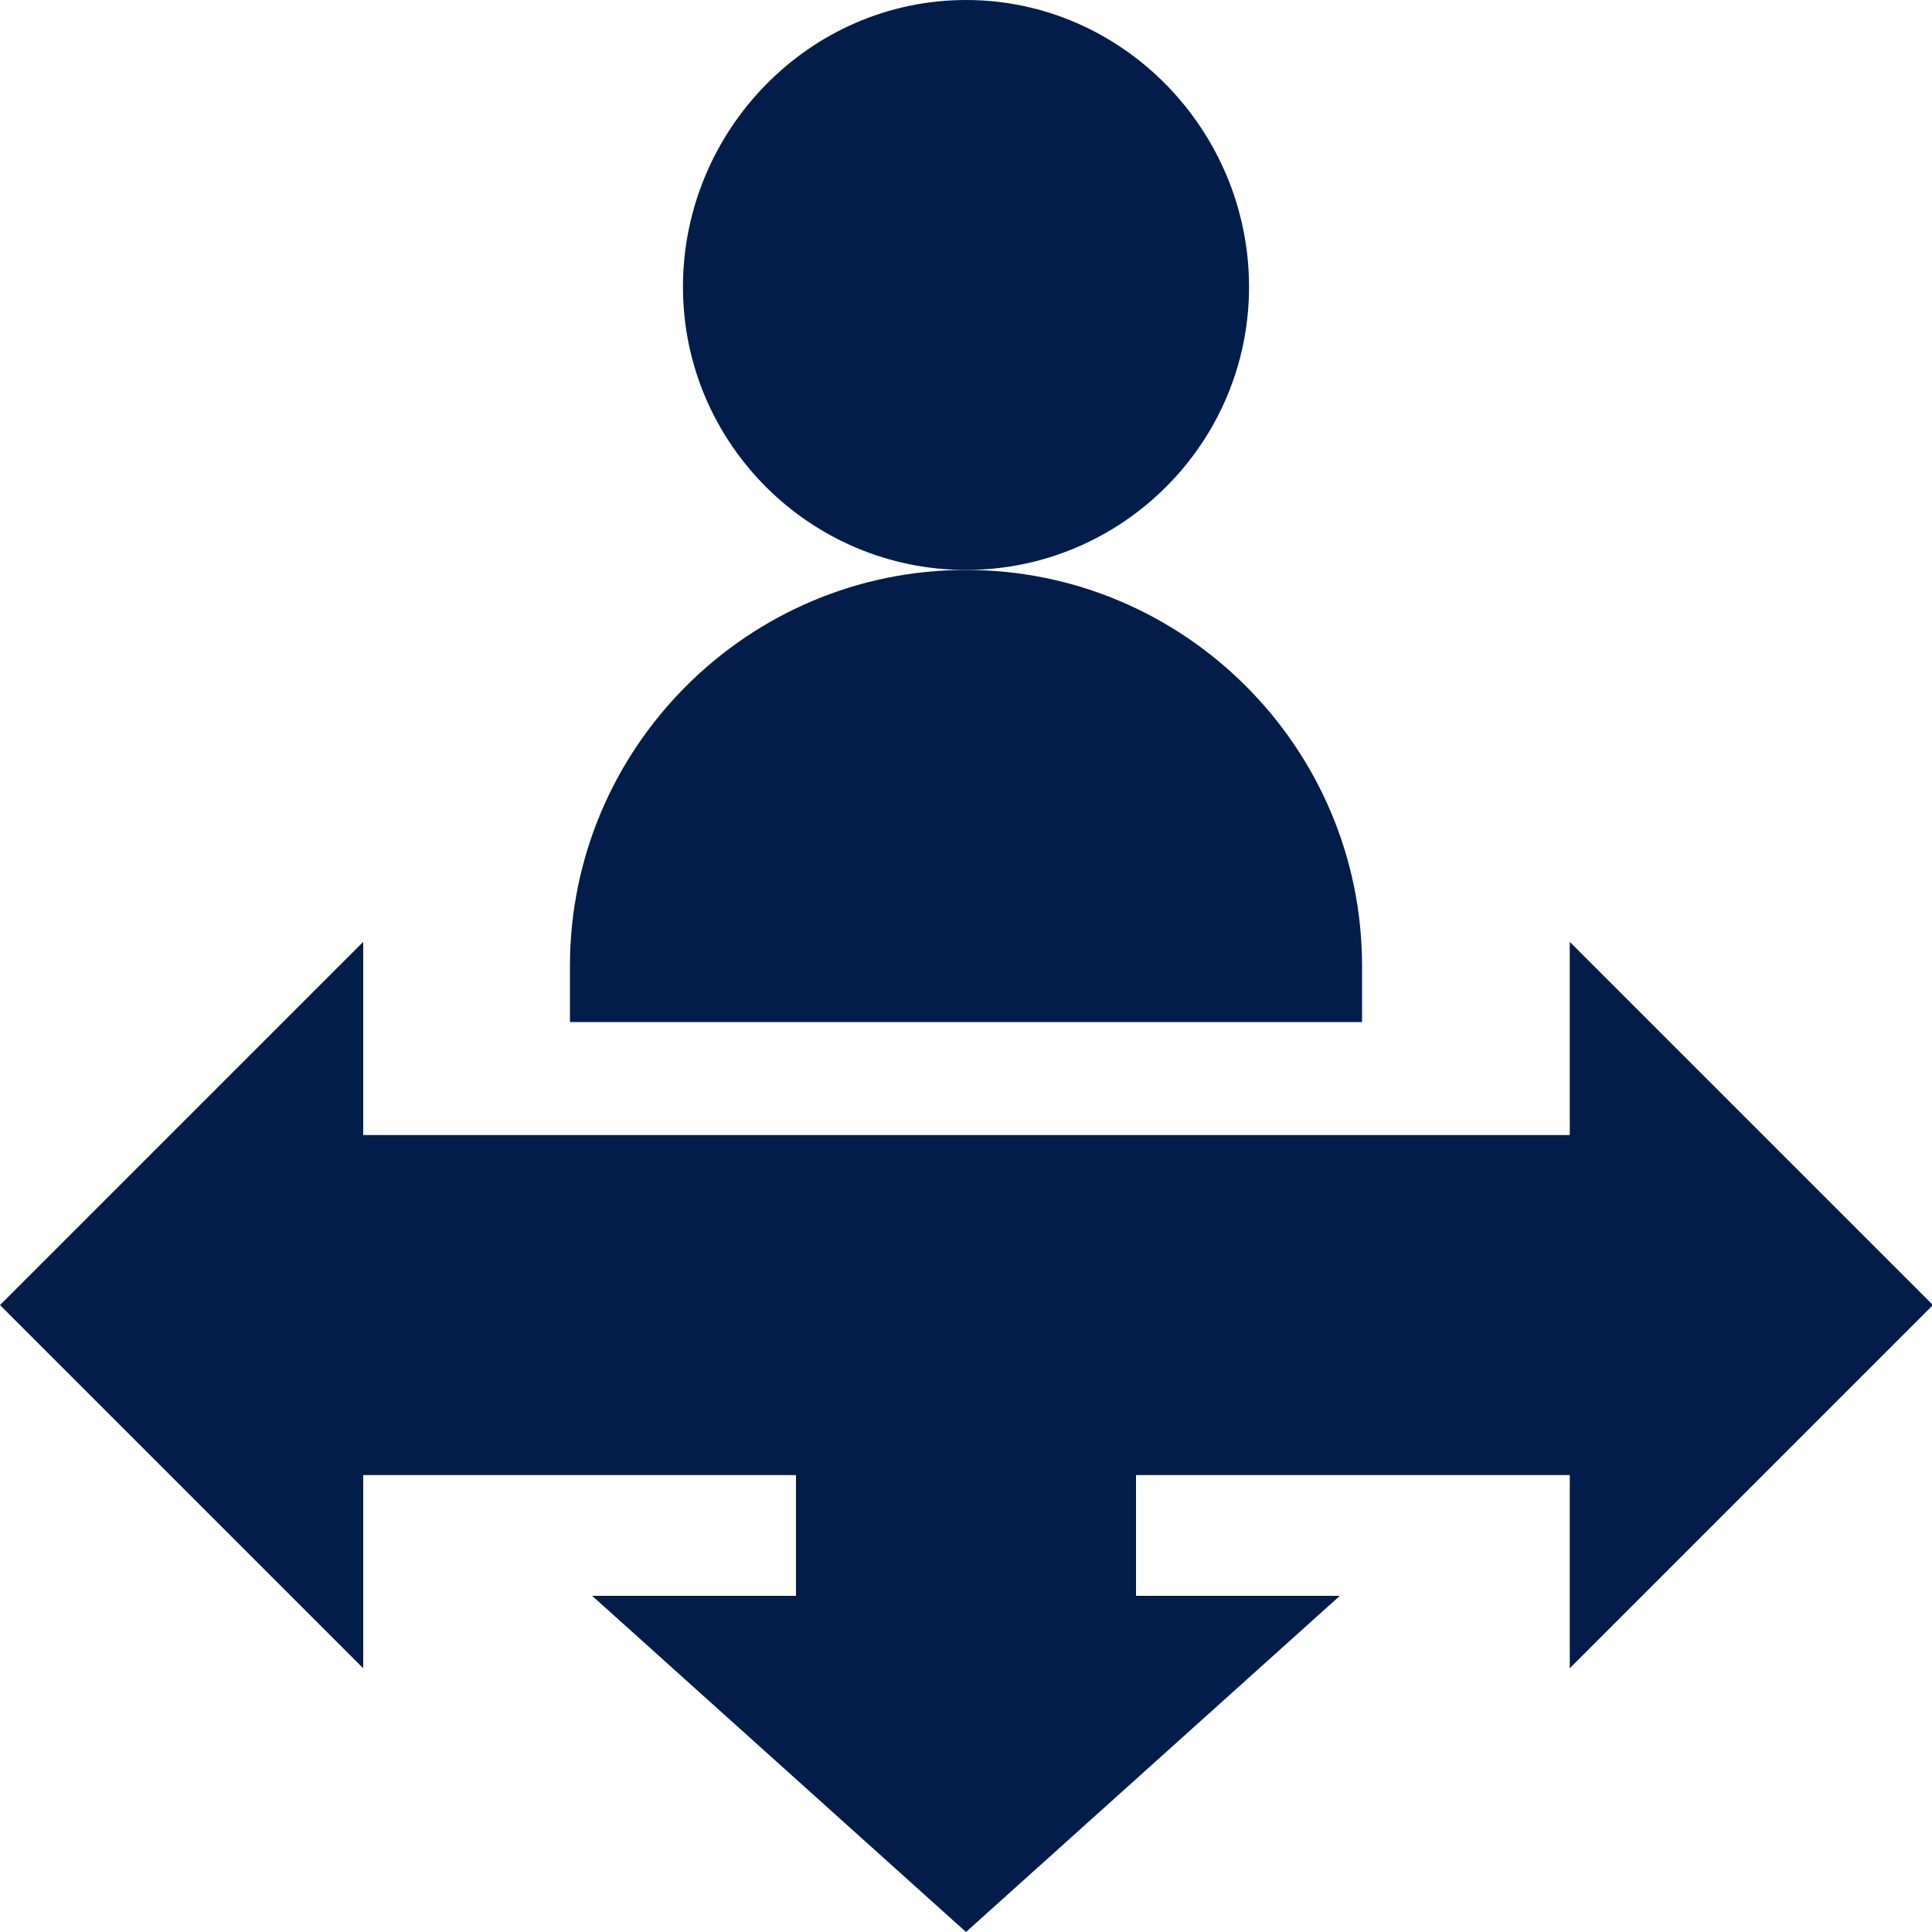 <?xml version="1.0" encoding="UTF-8"?> <!-- Generator: Adobe Illustrator 24.1.1, SVG Export Plug-In . SVG Version: 6.00 Build 0) --> <svg xmlns="http://www.w3.org/2000/svg" xmlns:xlink="http://www.w3.org/1999/xlink" version="1.1" id="Layer_1" x="0px" y="0px" viewBox="0 0 200 200" style="enable-background:new 0 0 200 200;" xml:space="preserve"> <style type="text/css"> .st0{fill:#021D49;} </style> <g id="_x3C_Group_x3E__36_"> <g> <path class="st0" d="M100,59c-16.1,0-29.3-13.1-29.3-29.3C70.7,13.5,83.8,0,100,0c16.2,0,29.3,13.5,29.3,29.7 C129.3,45.9,116.1,59,100,59z"></path> </g> <g> <path class="st0" d="M141,105.8H59V100c0-22.6,18.4-41,41-41s41,18.4,41,41V105.8z"></path> </g> <g> <path class="st0" d="M100,200l-38.7-34.8h21.1v-12.5H37.6v20L0,135.1l37.6-37.6v20h124.9v-20l37.6,37.6l-37.6,37.6v-20h-44.9v12.5 h21.1L100,200z"></path> </g> </g> </svg> 